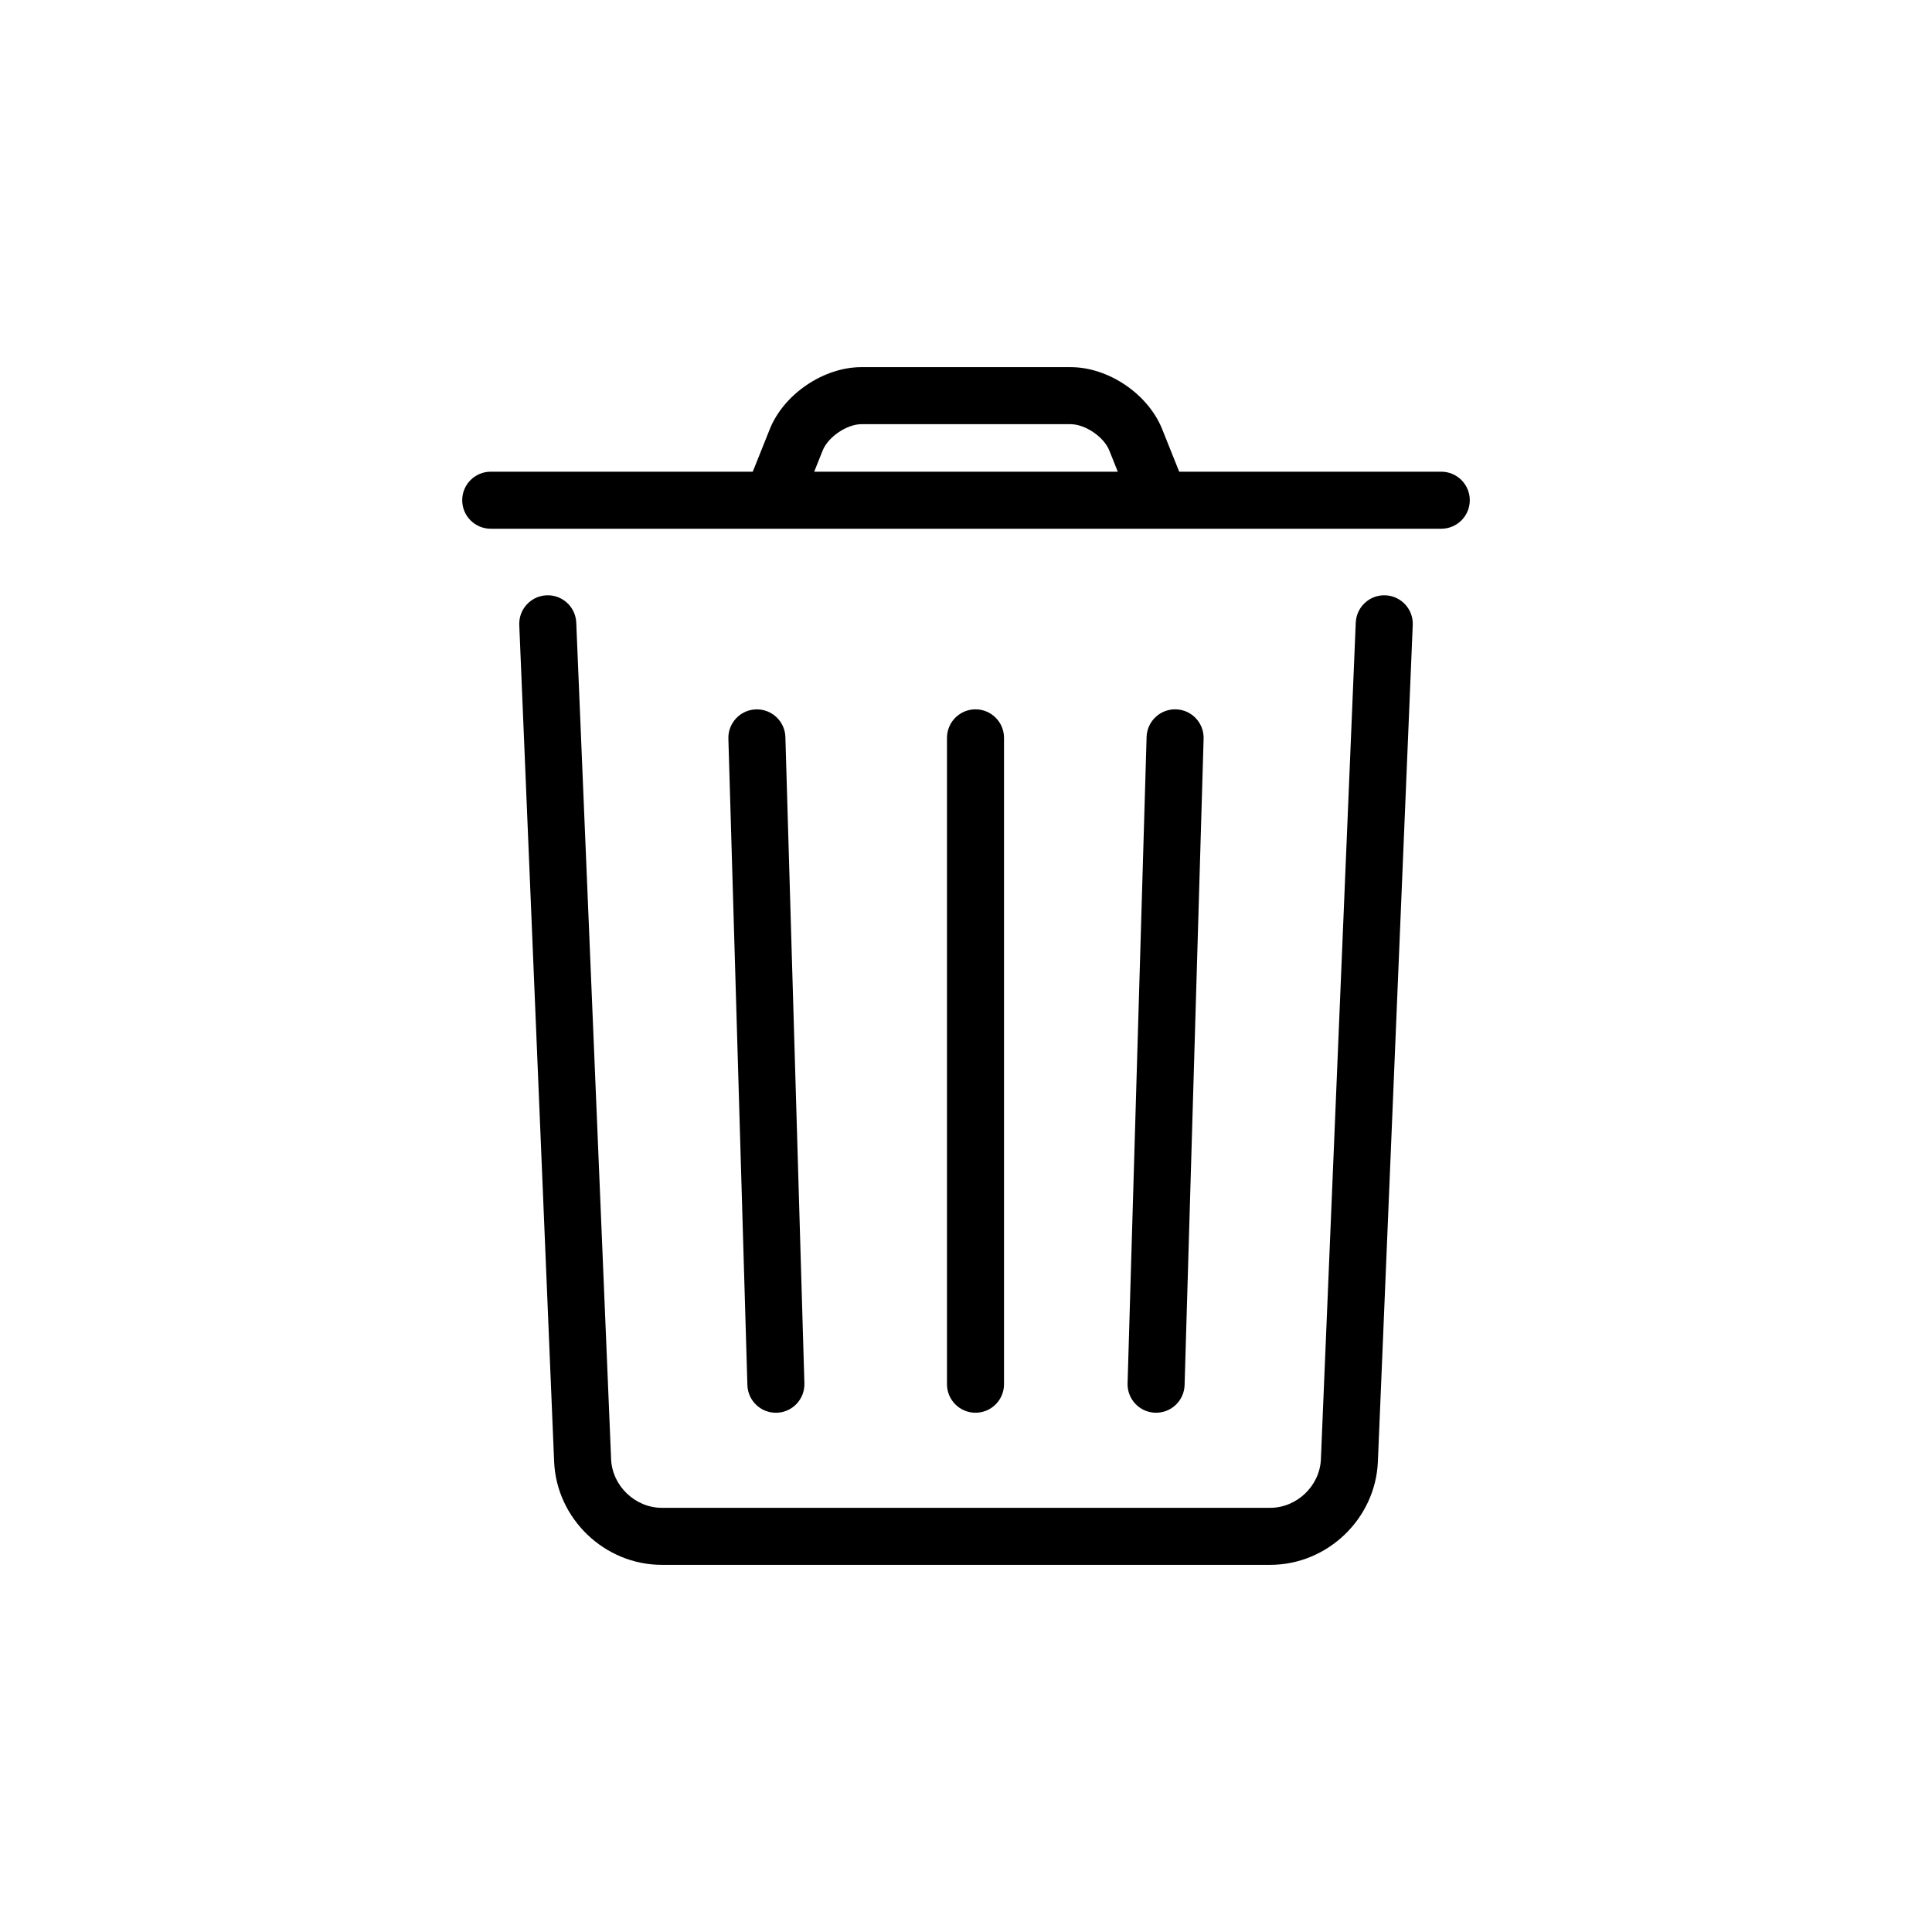 <?xml version="1.0" encoding="UTF-8"?>
<!-- Uploaded to: ICON Repo, www.iconrepo.com, Generator: ICON Repo Mixer Tools -->
<svg fill="#000000" width="800px" height="800px" version="1.1" viewBox="144 144 512 512" xmlns="http://www.w3.org/2000/svg">
 <g>
  <path d="m503.29 309-9.238 221.73c-0.293 7.039-6.375 12.859-13.438 12.859h-161.22c-7.066 0-13.148-5.832-13.441-12.859l-9.238-221.73c-0.172-4.172-3.695-7.41-7.863-7.238-4.172 0.176-7.41 3.695-7.238 7.867l9.238 221.73c0.633 15.125 13.375 27.344 28.543 27.344h161.22c15.156 0 27.906-12.199 28.539-27.344l9.238-221.73c0.176-4.172-3.066-7.691-7.234-7.867-4.172-0.172-7.691 3.066-7.867 7.238z"/>
  <path d="m394.96 339.54v171.29c0 4.176 3.383 7.559 7.555 7.559 4.176 0 7.559-3.383 7.559-7.559v-171.29c0-4.176-3.383-7.559-7.559-7.559-4.172 0-7.555 3.383-7.555 7.559z"/>
  <path d="m337.03 339.76 5.035 171.3c0.125 4.172 3.606 7.453 7.777 7.332s7.453-3.606 7.332-7.777l-5.039-171.29c-0.121-4.172-3.606-7.457-7.777-7.332-4.172 0.121-7.453 3.602-7.328 7.773z"/>
  <path d="m447.86 339.32-5.039 171.29c-0.121 4.172 3.16 7.656 7.332 7.777s7.656-3.16 7.777-7.332l5.039-171.3c0.121-4.172-3.16-7.652-7.332-7.773-4.172-0.125-7.652 3.16-7.777 7.332z"/>
  <path d="m274.05 284.12h251.9c4.176 0 7.559-3.383 7.559-7.555 0-4.176-3.383-7.559-7.559-7.559h-251.9c-4.176 0-7.559 3.383-7.559 7.559 0 4.172 3.383 7.555 7.559 7.555z"/>
  <path d="m356.63 276.85 5.394-13.48c1.434-3.586 6.414-6.957 10.262-6.957h55.418c3.875 0 8.816 3.344 10.266 6.957l5.391 13.48 14.031-5.613-5.391-13.48c-3.742-9.352-14.242-16.461-24.297-16.461h-55.418c-10.027 0-20.566 7.137-24.297 16.461l-5.391 13.48z"/>
 </g>
</svg>